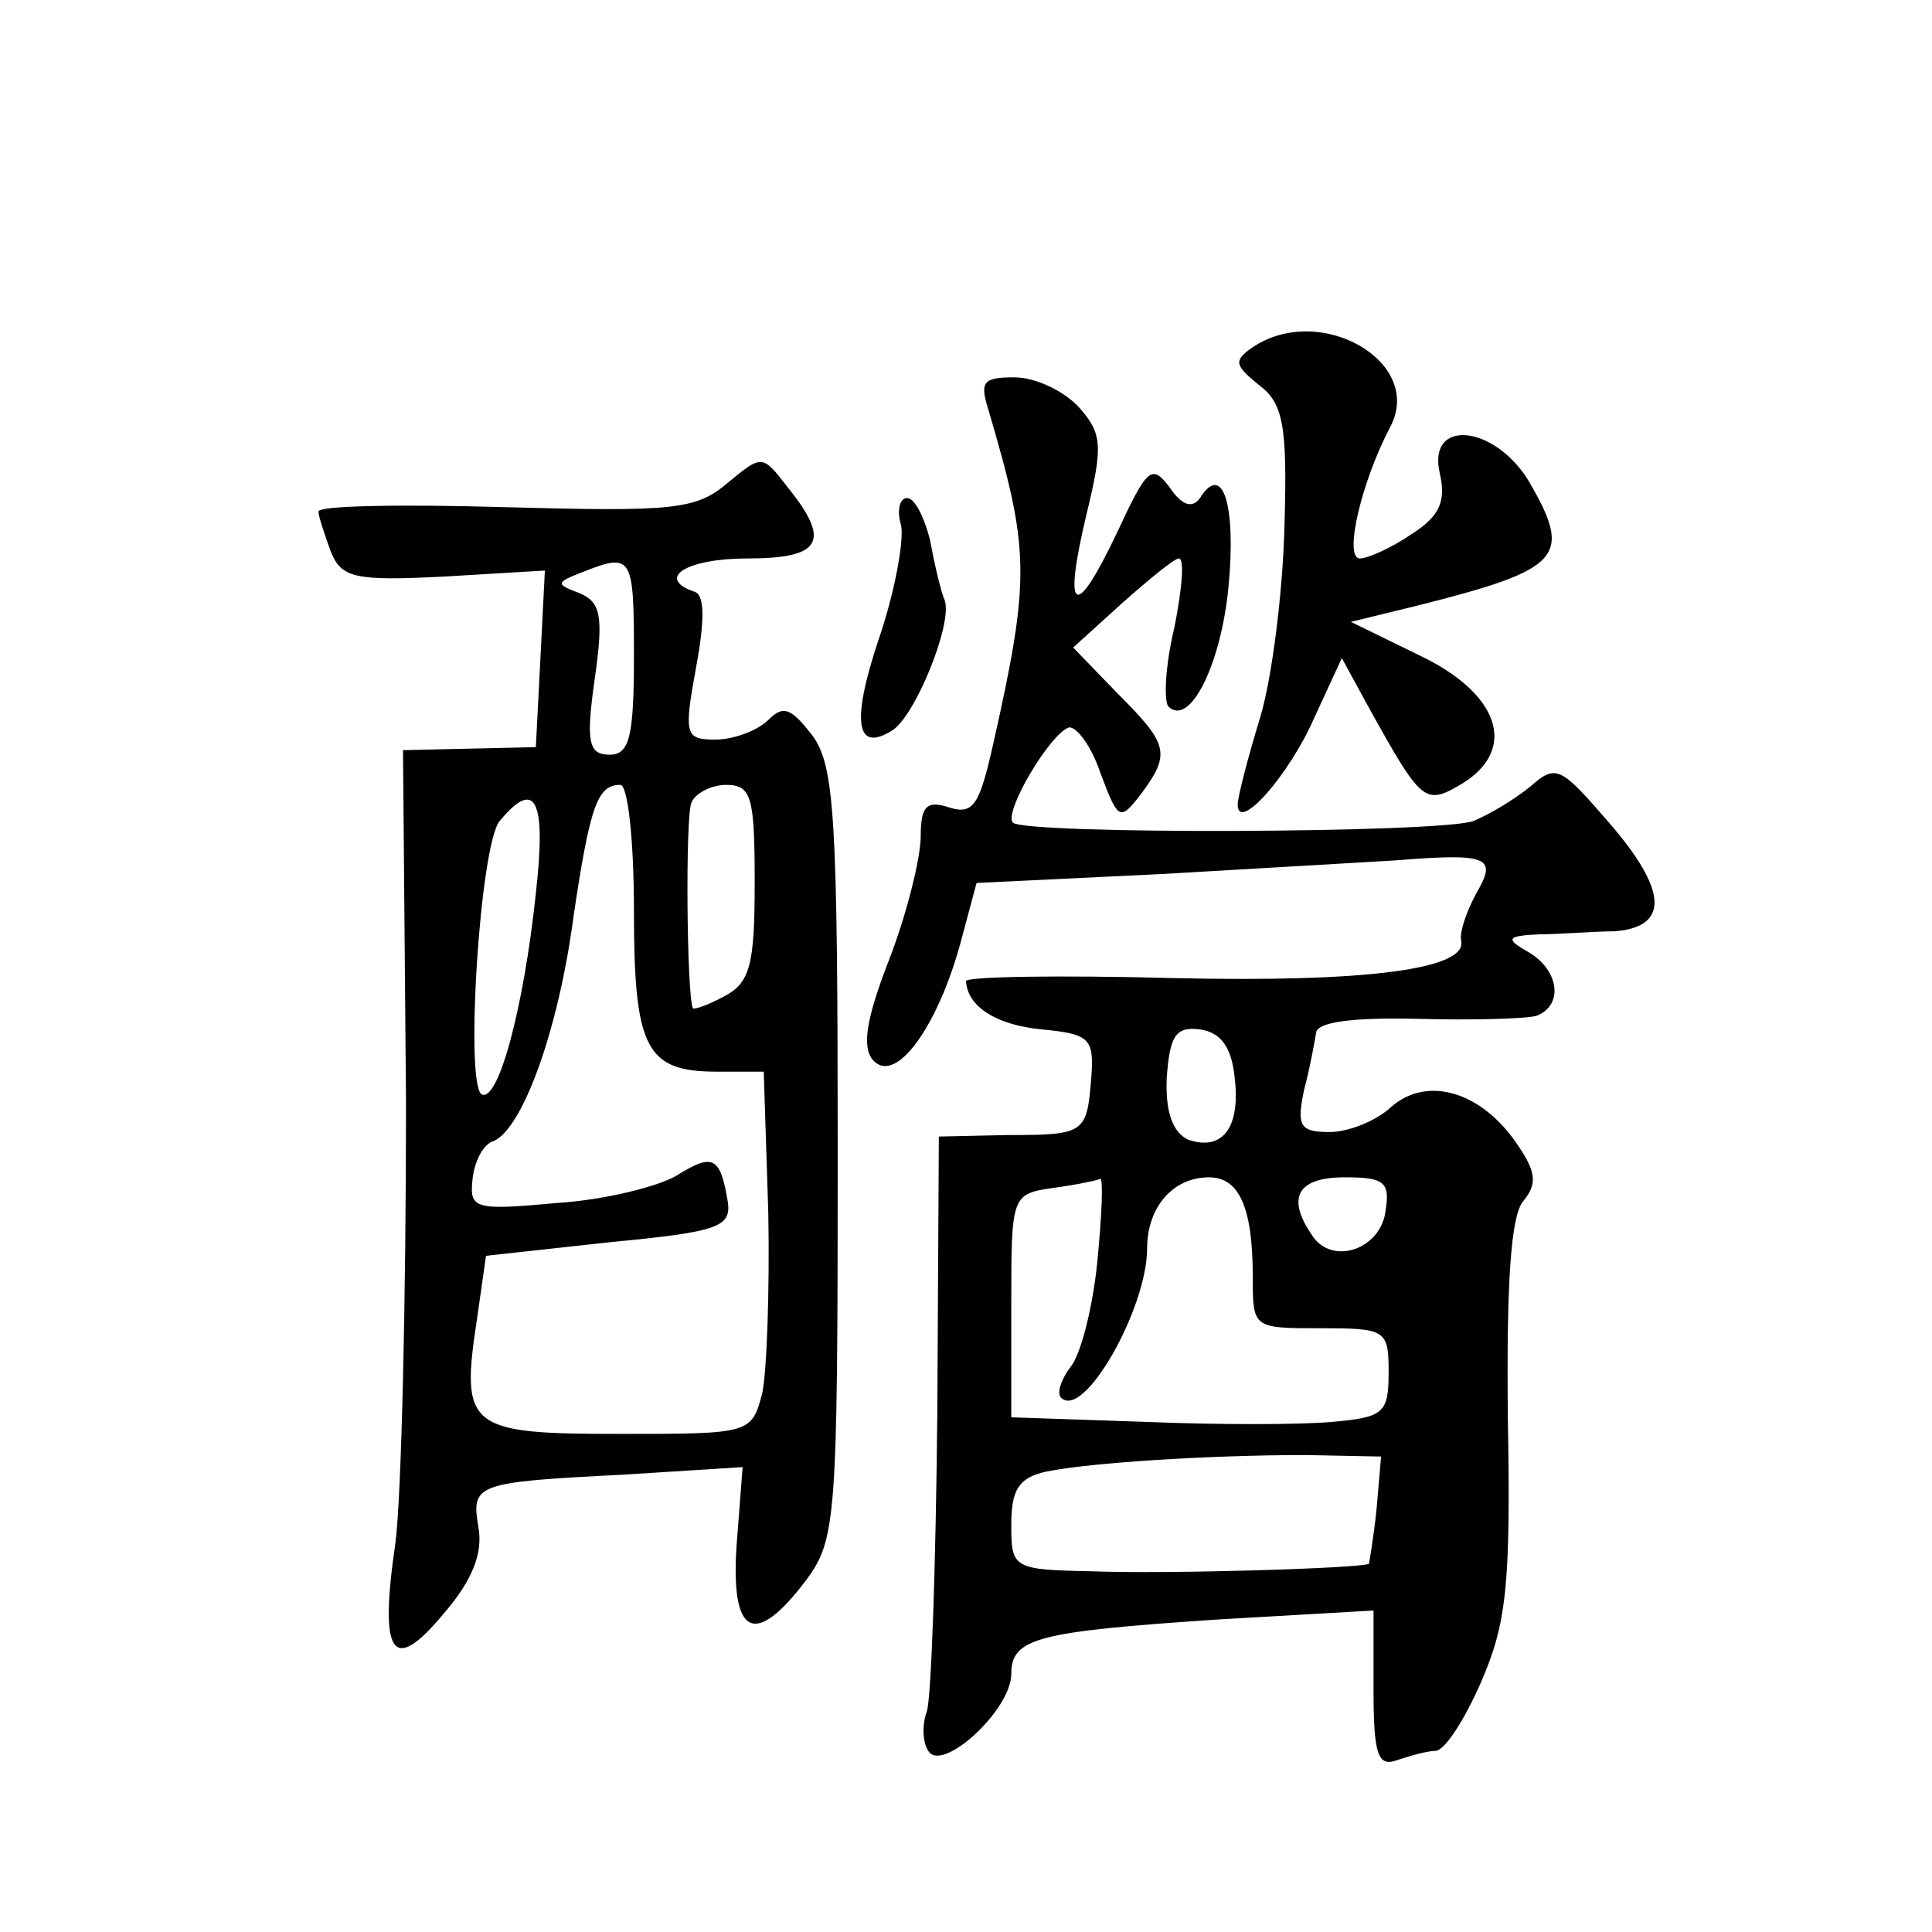 <?xml version="1.0" standalone="no"?>
<!DOCTYPE svg PUBLIC "-//W3C//DTD SVG 20010904//EN"
 "http://www.w3.org/TR/2001/REC-SVG-20010904/DTD/svg10.dtd">
<svg version="1.0" xmlns="http://www.w3.org/2000/svg"
 width="128pt" height="128pt" viewBox="0 0 128 128"
 preserveAspectRatio="xMidYMid meet">
<g transform="translate(0,128) scale(0.1,-0.1)"
fill="#0" stroke="none">
<path d="M830 1050 c-13 -9 -12 -12 4 -25 16 -12 19 -26 17 -93 -1 -43 -8 -100
-16 -127 -8 -26 -15 -53 -15 -58 0 -19 34 19 51 58 l18 39 18 -33 c35 -63 37 -65
62 -50 37 23 24 60 -29 85 l-45 22 45 11 c95 24 102 32 73 82 -23 38 -68 42 -59
5 4 -18 0 -28 -19 -40 -13 -9 -29 -16 -34 -16 -11 0 1 51 20 87 23 43 -46 83 -91
53z M655 1008 c27 -92 28 -110 3 -221 -9 -40 -13 -47 -29 -42 -15 5 -19 1 -19 -19
0 -14 -9 -51 -21 -82 -16 -41 -18 -59 -10 -67 15 -15 42 23 57 77 l11 41 124 6
c68 4 138 8 154 9 62 5 67 2 53 -22 -7 -13 -11 -26 -10 -31 5 -19 -62 -28 -191
-25 -75 2 -137 1 -137 -2 1 -17 20 -29 50 -32 32 -3 35 -6 33 -32 -3 -37 -4 -38
-56 -38 l-45 -1 -1 -183 c-1 -101 -4 -190 -7 -198 -3 -8 -3 -20 1 -26 9 -15 55
27 55 51 0 24 18 28 136 36 l104 6 0 -53 c0 -43 3 -51 16 -46 9 3 20 6 25 6 6 0
19 20 30 45 17 39 20 64 18 175 -1 90 2 134 10 144 10 12 9 20 -6 41 -24 33 -59
42 -82 21 -10 -9 -28 -16 -40 -16 -20 0 -22 4 -17 28 4 15 7 32 8 38 1 7 25 10
67 9 36 -1 72 0 79 2 18 7 15 30 -5 42 -16 9 -15 11 7 12 14 0 36 2 50 2 36 3 35
27 -4 72 -32 37 -35 39 -52 24 -11 -9 -28 -19 -38 -23 -23 -8 -296 -9 -305 -1 -6
7 24 58 37 63 5 1 15 -12 21 -30 12 -32 13 -32 27 -14 20 27 18 33 -16 67 l-29
30 32 29 c18 16 35 30 38 30 4 0 2 -21 -3 -46 -6 -25 -7 -48 -4 -52 14 -14 35 27
40 80 5 54 -4 82 -19 58 -5 -7 -12 -5 -20 7 -12 16 -15 13 -35 -30 -28 -59 -36
-54 -20 13 11 45 10 53 -5 70 -10 11 -29 20 -43 20 -21 0 -23 -3 -17 -22z m163
-442 c4 -33 -8 -49 -31 -41 -10 5 -15 18 -14 41 2 28 6 34 22 32 14 -2 21 -12 23
-32z m-91 -122 c-3 -30 -11 -62 -18 -70 -6 -8 -9 -17 -6 -20 15 -15 57 59 57 99
0 27 17 47 41 47 20 0 29 -20 29 -66 0 -34 0 -34 45 -34 43 0 45 -1 45 -29 0 -27
-3 -30 -37 -33 -21 -2 -77 -2 -125 0 l-88 3 0 74 c0 73 0 74 28 78 15 2 29 5 31
6 2 0 1 -24 -2 -55z m191 34 c-3 -26 -36 -37 -49 -16 -17 25 -9 38 22 38 26 0 30
-3 27 -22z m-6 -198 c-2 -19 -5 -36 -5 -36 -4 -3 -134 -7 -184 -5 -52 1 -53 2 -53
31 0 23 5 31 23 35 29 6 109 11 172 11 l50 -1 -3 -35z M482 960 c-21 -18 -37 -19
-148 -16 -68 2 -124 1 -123 -3 0 -3 4 -15 8 -26 7 -18 16 -20 75 -17 l67 4 -3 -59
-3 -58 -44 -1 -44 -1 2 -234 c0 -129 -3 -260 -7 -291 -11 -75 -2 -88 32 -47 19
22 26 40 23 57 -5 29 -2 30 96 35 l79 5 -4 -52 c-4 -60 12 -68 46 -23 20 27 21
40 21 283 0 223 -2 257 -17 277 -14 18 -19 20 -29 10 -7 -7 -23 -13 -35 -13 -20
0 -21 3 -13 47 6 32 6 49 -1 51 -26 9 -5 22 35 22 49 0 56 11 27 47 -17 22 -17
22 -40 3z m-62 -115 c0 -53 -3 -65 -16 -65 -14 0 -16 8 -10 50 6 42 4 51 -10 57
-16 6 -16 7 2 14 33 13 34 11 34 -56z m0 -168 c0 -92 8 -107 55 -107 l31 0 3 -93
c1 -52 -1 -106 -4 -120 -7 -27 -8 -27 -95 -27 -100 0 -105 4 -94 76 l6 42 82 9
c73 7 81 10 78 28 -5 29 -10 31 -34 16 -12 -7 -47 -16 -79 -18 -54 -5 -58 -4 -56
15 1 12 7 24 14 26 19 8 43 73 53 149 11 74 16 87 31 87 5 0 9 -37 9 -83z m80 18
c0 -54 -3 -66 -20 -75 -11 -6 -20 -9 -21 -8 -4 10 -5 125 -1 136 2 6 13 12 23 12
17 0 19 -8 19 -65z m-145 -7 c-8 -76 -25 -139 -36 -133 -11 8 -1 165 12 181 24
29 31 14 24 -48z M597 932 c2 -10 -4 -44 -15 -76 -18 -54 -15 -75 9 -60 15 9 40
70 35 86 -3 7 -7 25 -10 41 -4 15 -10 27 -15 27 -5 0 -7 -8 -4 -18z"/>
</g>
</svg>
